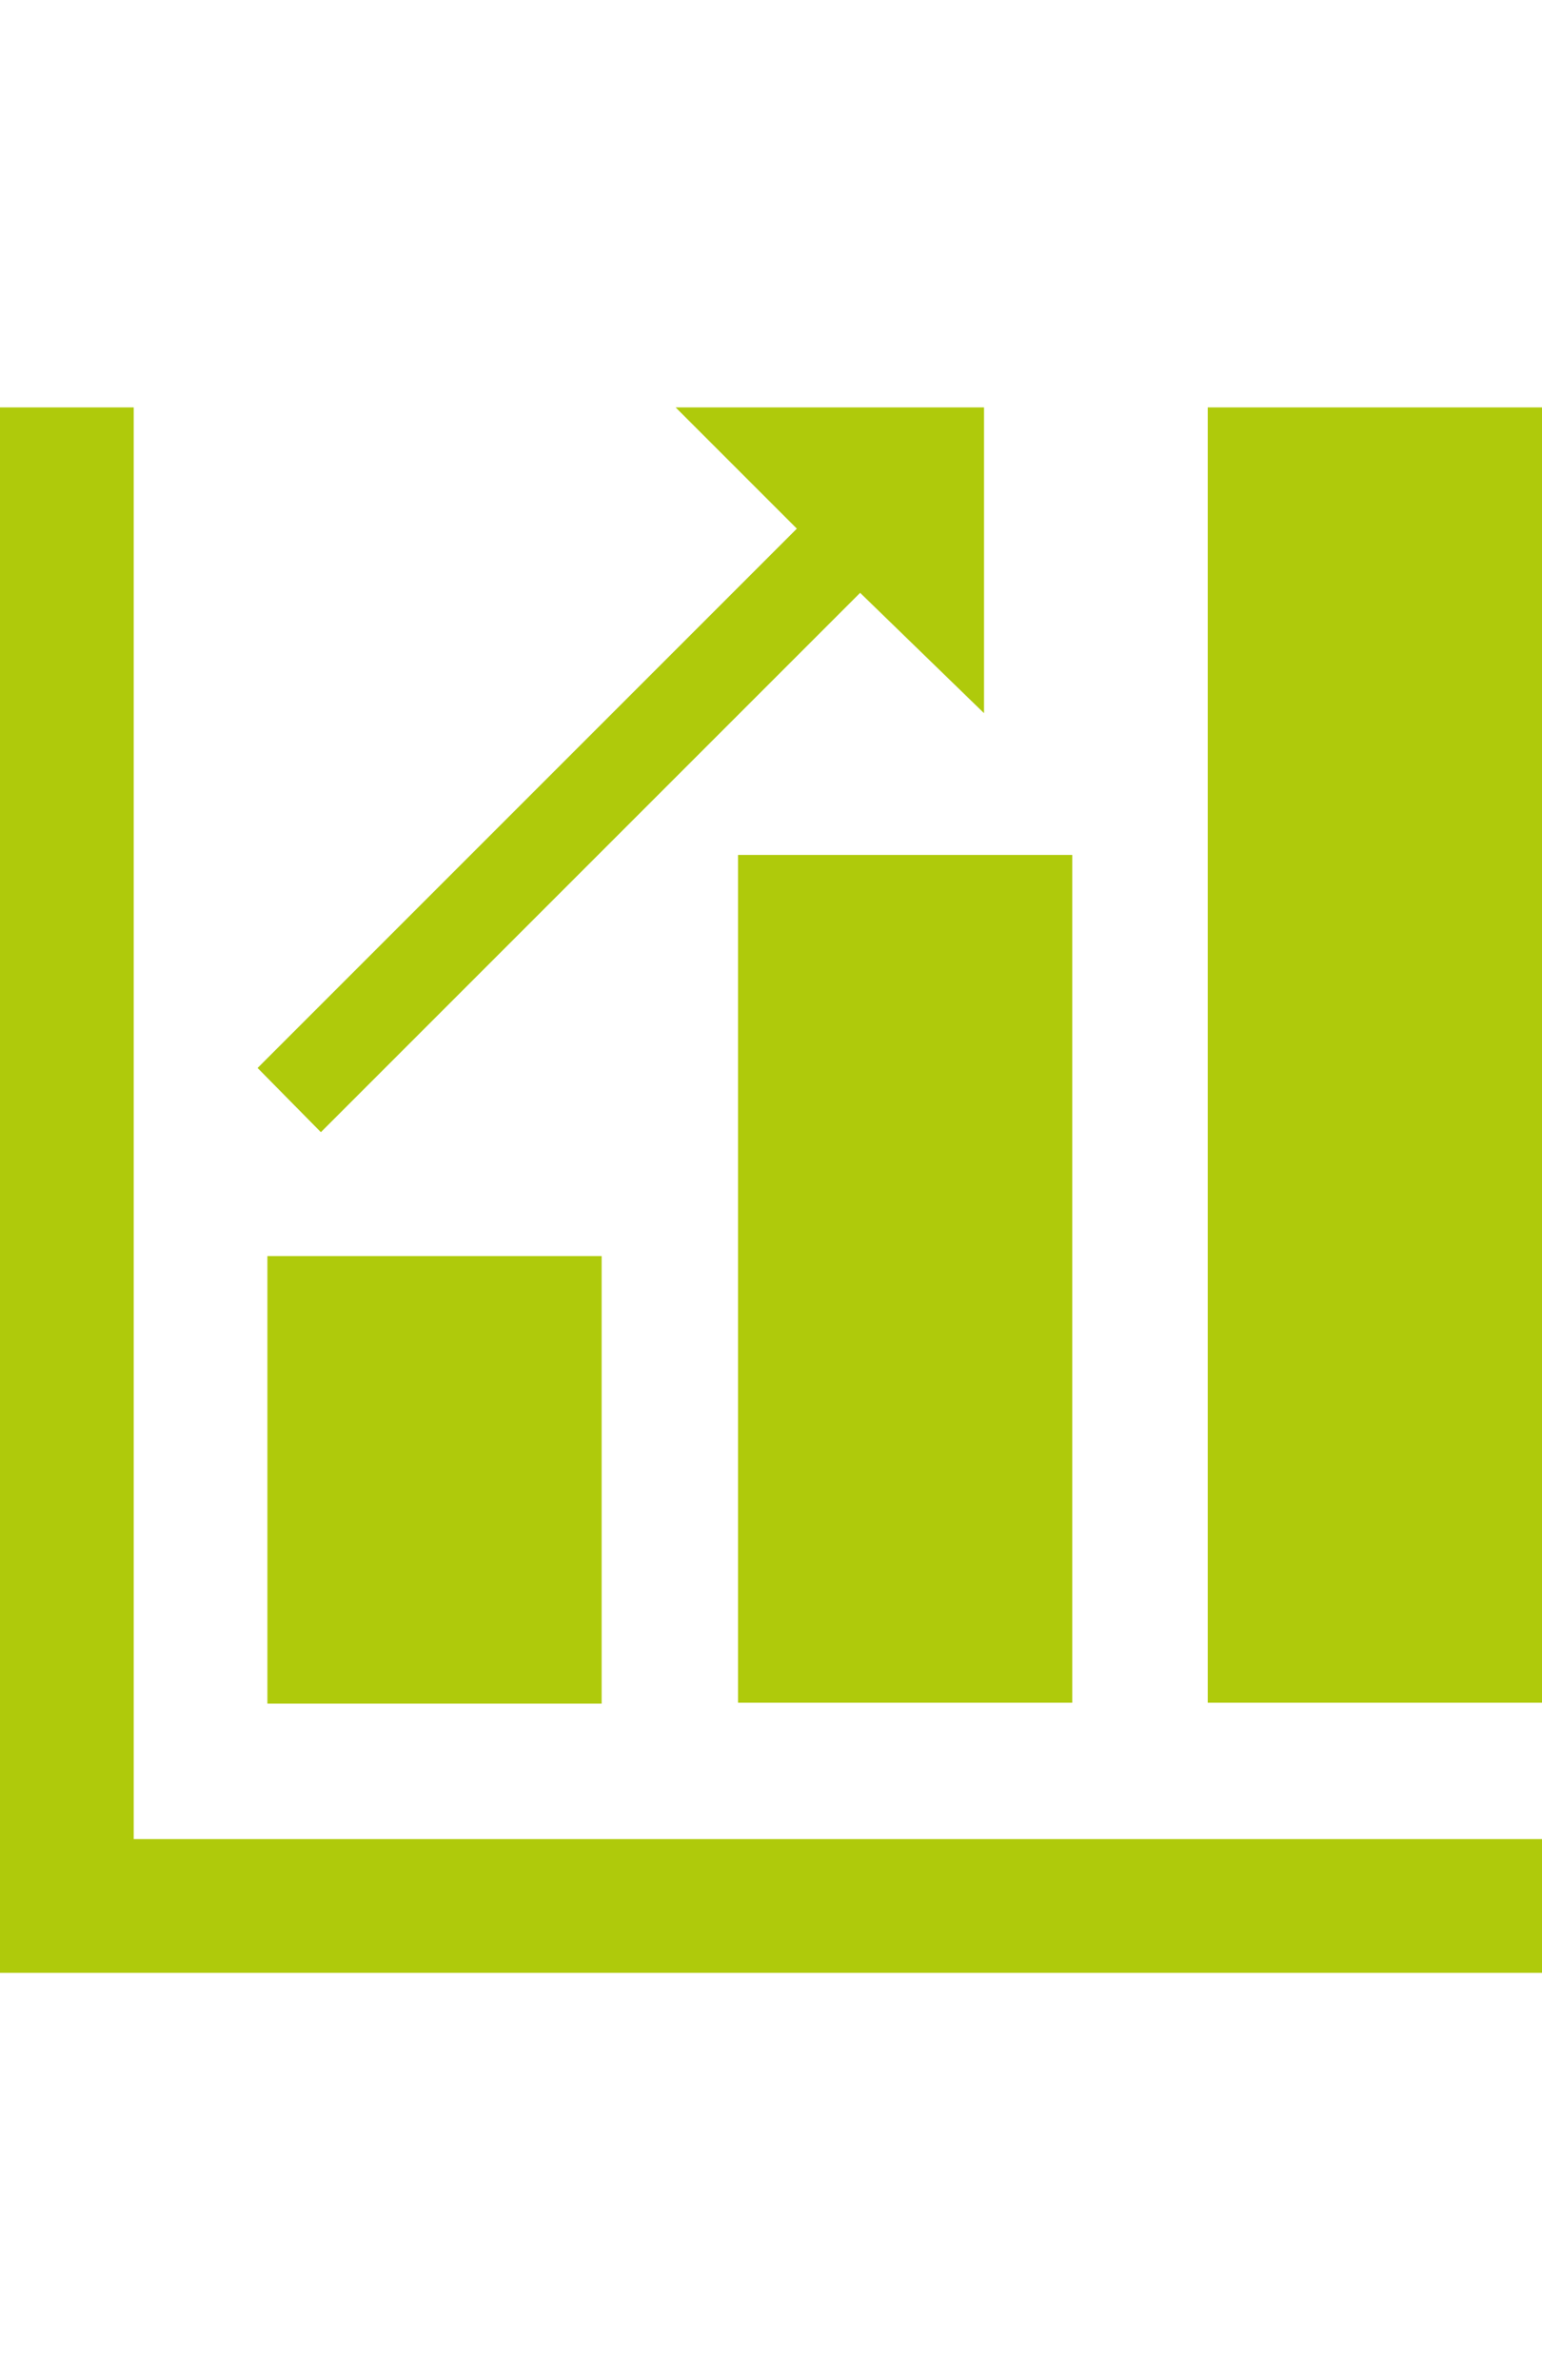 <?xml version="1.0" encoding="UTF-8"?> <!-- Generator: Adobe Illustrator 25.2.1, SVG Export Plug-In . SVG Version: 6.00 Build 0) --> <svg xmlns="http://www.w3.org/2000/svg" xmlns:xlink="http://www.w3.org/1999/xlink" version="1.1" id="Icons_BarGraphUpwardTrend_LTR" x="0px" y="0px" viewBox="0 0 173 267" style="enable-background:new 0 0 173 267;" xml:space="preserve"> <style type="text/css"> .st0{fill:#AFCA0B;} </style> <g> <path class="st0" d="M15,45.7H0v175.6h173v-15H15V45.7z"></path> <rect x="135.5" y="45.7" class="st0" width="37.5" height="145.3"></rect> <rect x="82.8" y="95.9" class="st0" width="37.5" height="95.1"></rect> <rect x="30" y="140.9" class="st0" width="37.5" height="50.2"></rect> <path class="st0" d="M110.4,80V45.7H75.8l13.6,13.6l-60.5,60.5L36,127l60.5-60.5L110.4,80z"></path> </g> </svg> 